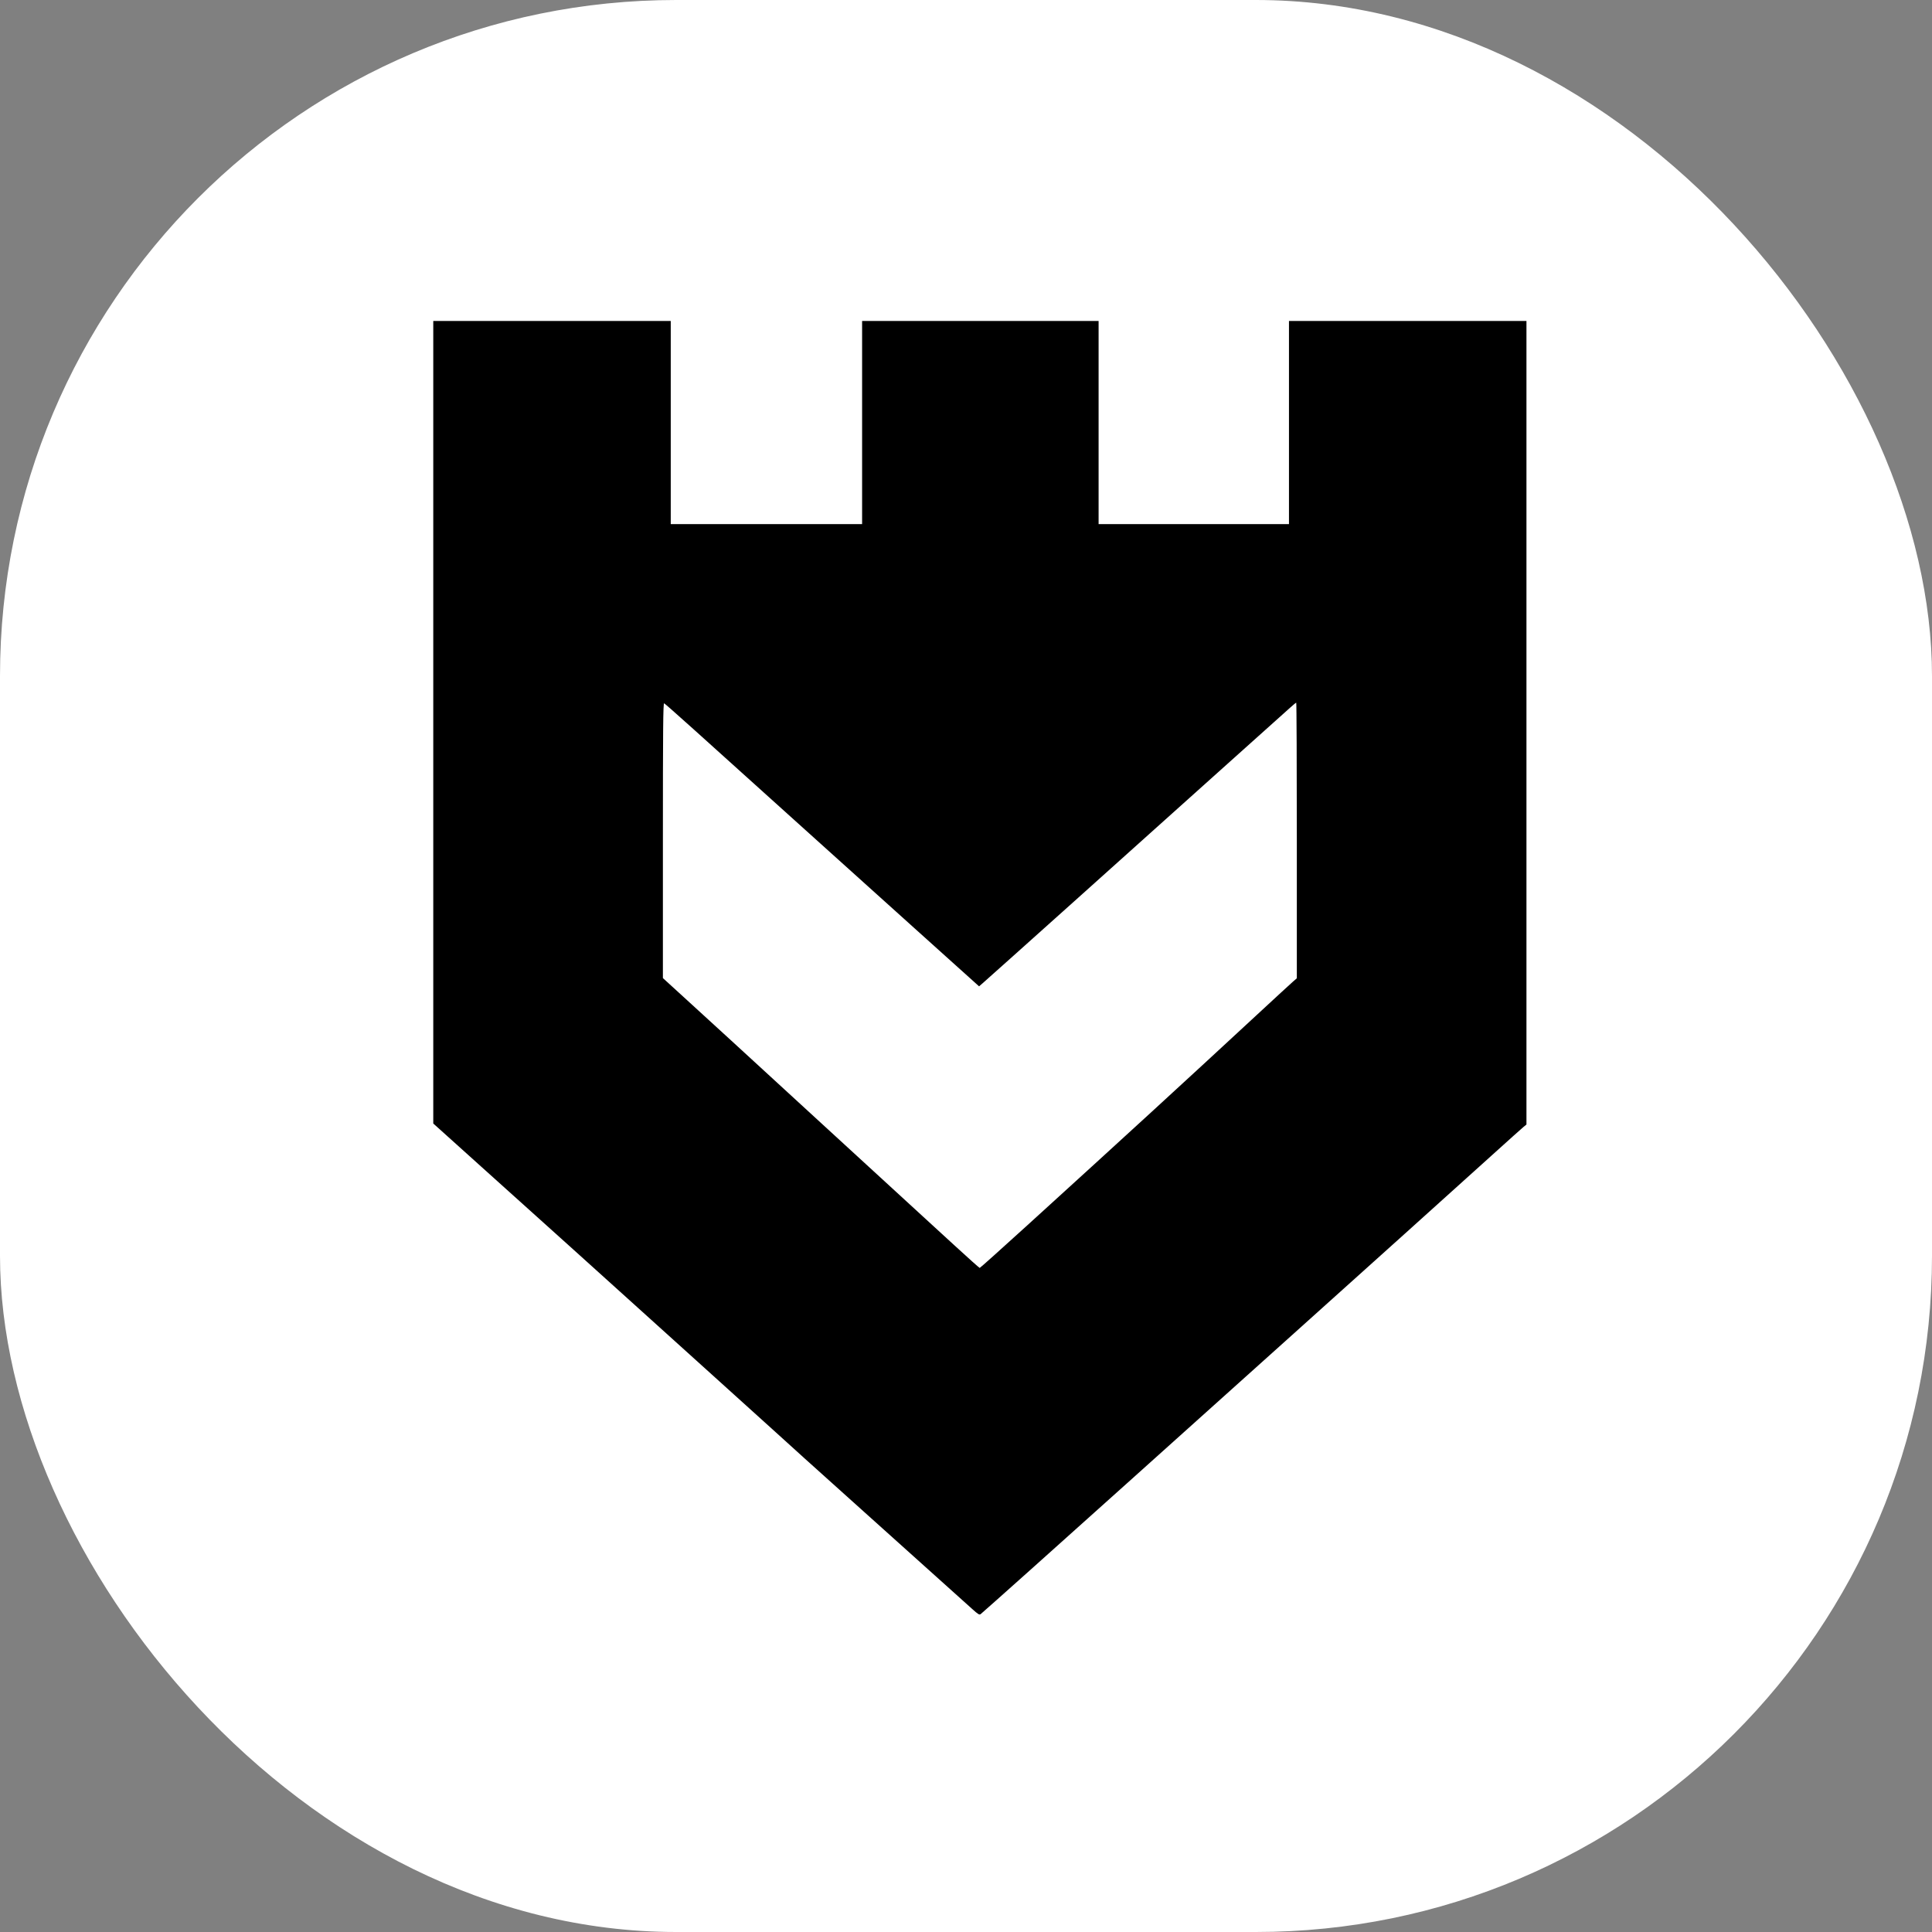 <svg xmlns="http://www.w3.org/2000/svg" version="1.1" xmlns:xlink="http://www.w3.org/1999/xlink" width="1000" height="1000"><rect width="100%" height="100%" fill="#808080" stroke="none"/><g clip-path="url(#SvgjsClipPath1015)"><rect width="1000" height="1000" fill="#ffffff"></rect><g transform="matrix(0.342,0,0,0.342,150,150)"><svg xmlns="http://www.w3.org/2000/svg" version="1.1" xmlns:xlink="http://www.w3.org/1999/xlink" width="2048" height="2048"><svg version="1.1" id="svg1" width="2048" height="2048" viewBox="0 0 2048 2048" sodipodi:docname="grayhavenlogo.svg" inkscape:version="1.4 (86a8ad7, 2024-10-11)" inkscape:export-filename="grayhavenlogo.svg" inkscape:export-xdpi="96" inkscape:export-ydpi="96" xmlns:inkscape="http://www.inkscape.org/namespaces/inkscape" xmlns:sodipodi="http://sodipodi.sourceforge.net/DTD/sodipodi-0.dtd" xmlns="http://www.w3.org/2000/svg" xmlns:svg="http://www.w3.org/2000/svg">
  <defs id="defs1"><clipPath id="SvgjsClipPath1015"><rect width="1000" height="1000" x="0" y="0" rx="350" ry="350"></rect></clipPath></defs>
  <sodipodi:namedview id="namedview1" pagecolor="#505050" bordercolor="#ffffff" borderopacity="1" inkscape:showpageshadow="0" inkscape:pageopacity="0" inkscape:pagecheckerboard="1" inkscape:deskcolor="#505050" showgrid="false" inkscape:zoom="0.39404297" inkscape:cx="1024" inkscape:cy="1024" inkscape:window-width="1920" inkscape:window-height="1009" inkscape:window-x="1912" inkscape:window-y="-8" inkscape:window-maximized="1" inkscape:current-layer="g1"></sodipodi:namedview>
  <g inkscape:groupmode="layer" inkscape:label="Image" id="g1">
    <path style="fill:#000000;stroke-width:1.485" d="m 1032.305,1996.087 c -10.359,-9.387 -75.429,-67.832 -163.141,-146.529 -71.232,-63.911 -124.049,-111.506 -132.967,-119.82 -4.901,-4.569 -46.672,-42.308 -92.823,-83.864 -46.152,-41.556 -98.281,-88.62 -115.843,-104.586 -17.562,-15.966 -62.006,-56.071 -98.764,-89.122 -36.758,-33.051 -99.414,-89.413 -139.235,-125.249 l -72.402,-65.157 V 654.461 47.162 H 396.836 576.541 V 200.878 354.593 H 721.346 866.15 V 200.878 47.162 h 178.963 178.963 V 200.878 354.593 h 144.062 144.062 V 200.878 47.162 h 179.706 179.706 V 655.232 1263.303 l -4.238,3.449 c -2.331,1.897 -24.218,21.514 -48.639,43.594 -53.734,48.582 -195.695,176.318 -302.83,272.484 -150.103,134.736 -166.758,149.691 -245.787,220.702 -106.05,95.29 -215.085,192.768 -224.387,200.605 -2.04,1.719 -3.829,0.645 -13.424,-8.05 z m 83.418,-579.844 c 151.426,-137.738 236.005,-215.272 348.076,-319.085 26.883,-24.902 51.444,-47.501 54.58,-50.219 l 5.701,-4.942 V 833.445 c 0,-114.703 -0.403,-208.551 -0.896,-208.551 -0.493,0 -4.336,3.115 -8.54,6.921 -4.204,3.807 -42.397,38.035 -84.873,76.063 -42.476,38.028 -99.952,89.577 -127.725,114.553 -27.773,24.977 -76.895,69.054 -109.16,97.949 -32.265,28.895 -76.709,68.702 -98.764,88.458 -22.055,19.757 -42.542,38.038 -45.526,40.624 l -5.427,4.703 -98.535,-88.618 C 890.441,916.808 816.034,849.796 779.287,816.631 613.835,667.31 569.515,627.561 566.517,625.806 c -1.482,-0.867 -1.856,41.021 -1.856,207.399 v 208.486 l 29.979,27.373 c 57.243,52.267 69.726,63.711 211.3,193.712 78.281,71.882 147.119,135.039 152.973,140.349 5.854,5.309 27.179,24.858 47.39,43.441 20.211,18.583 37.241,33.788 37.844,33.788 0.604,0 32.814,-28.849 71.578,-64.11 z" id="path1"></path>
  </g>
</svg></svg></g></g></svg>